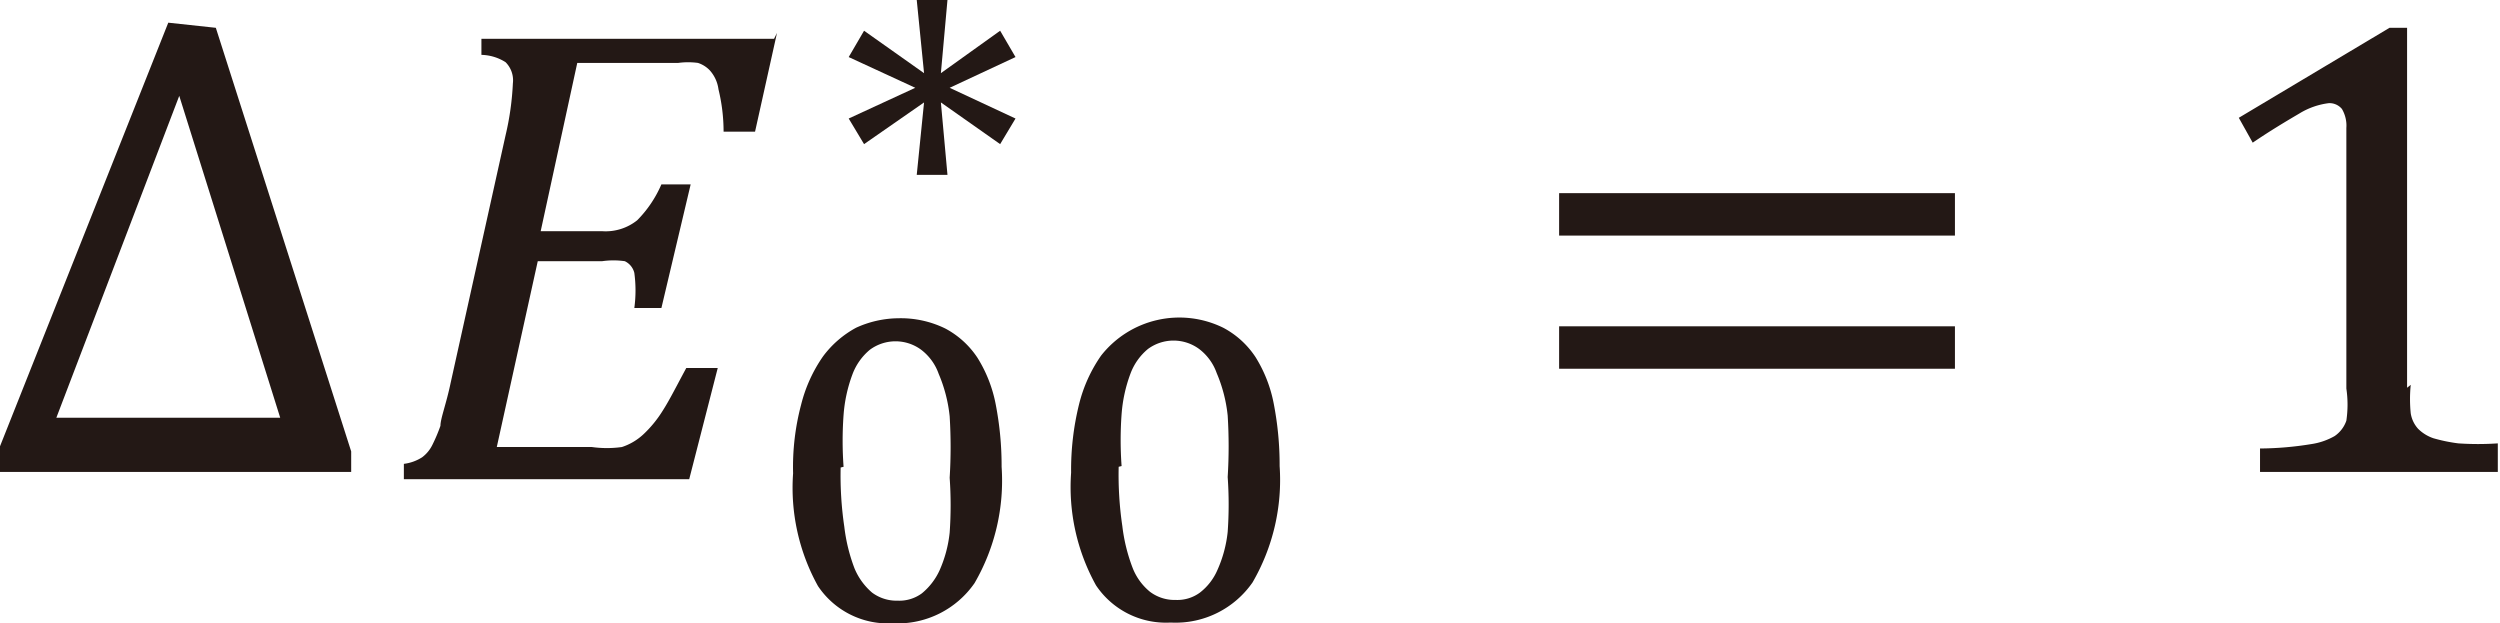 <svg id="レイヤー_1" data-name="レイヤー 1" xmlns="http://www.w3.org/2000/svg" viewBox="0 0 34.17 8.52"><defs><style>.cls-1{fill:#231815;}</style></defs><path class="cls-1" d="M119.56,128.86l1.38,4.4h-3.06Zm-.15-1-2.3,5.79V134h4.8v-.28l-1.85-5.79Z" transform="translate(-117.11 -127.55)"/><path class="cls-1" d="M127.73,128l-.3,1.35H127a2.45,2.45,0,0,0-.07-.58.48.48,0,0,0-.12-.26.39.39,0,0,0-.16-.1,1,1,0,0,0-.27,0H125l-.5,2.3h.84a.69.69,0,0,0,.48-.15,1.59,1.59,0,0,0,.33-.49h.4l-.4,1.69h-.37a1.79,1.79,0,0,0,0-.48.24.24,0,0,0-.13-.16,1.09,1.09,0,0,0-.31,0h-.88l-.56,2.54h1.3a1.47,1.47,0,0,0,.41,0,.79.79,0,0,0,.29-.17,1.59,1.59,0,0,0,.27-.33c.09-.14.19-.34.32-.58h.43l-.39,1.52h-3.9l0-.21a.6.6,0,0,0,.25-.09.47.47,0,0,0,.14-.17,2.26,2.26,0,0,0,.11-.26c0-.1.08-.3.14-.59l.75-3.38a3.84,3.84,0,0,0,.1-.71.35.35,0,0,0-.1-.29.64.64,0,0,0-.33-.1l0-.22h4Z" transform="translate(-117.11 -127.55)"/><path class="cls-1" d="M129.29,136.07a1.15,1.15,0,0,1-1-.51,2.77,2.77,0,0,1-.34-1.54,3.32,3.32,0,0,1,.11-.94,2,2,0,0,1,.3-.66,1.38,1.38,0,0,1,.45-.39,1.41,1.41,0,0,1,.58-.13,1.38,1.38,0,0,1,.64.14,1.2,1.2,0,0,1,.44.4,1.86,1.86,0,0,1,.25.64,4.39,4.39,0,0,1,.08.85,2.79,2.79,0,0,1-.37,1.59,1.28,1.28,0,0,1-1.1.55m-.73-2.13a4.81,4.81,0,0,0,.05.81,2.37,2.37,0,0,0,.14.57.88.88,0,0,0,.24.33.56.56,0,0,0,.35.11.52.52,0,0,0,.33-.1.88.88,0,0,0,.24-.31,1.7,1.7,0,0,0,.14-.52,5.32,5.32,0,0,0,0-.75,6.78,6.78,0,0,0,0-.84,2,2,0,0,0-.15-.58.71.71,0,0,0-.24-.33.59.59,0,0,0-.7,0,.8.8,0,0,0-.24.34,2,2,0,0,0-.12.55,4.87,4.87,0,0,0,0,.71m4.45,2.13a1.15,1.15,0,0,1-1-.51,2.77,2.77,0,0,1-.34-1.54,3.73,3.73,0,0,1,.11-.94,2,2,0,0,1,.3-.66,1.36,1.36,0,0,1,1.67-.38,1.2,1.2,0,0,1,.44.4,1.86,1.86,0,0,1,.25.64,4.39,4.39,0,0,1,.08.85,2.79,2.79,0,0,1-.37,1.59,1.28,1.28,0,0,1-1.1.55m-.73-2.13a4.81,4.81,0,0,0,.05.81,2.37,2.37,0,0,0,.14.57.79.79,0,0,0,.24.33.56.56,0,0,0,.35.11.52.52,0,0,0,.33-.1.78.78,0,0,0,.24-.31,1.7,1.7,0,0,0,.14-.52,5.32,5.32,0,0,0,0-.75,6.78,6.78,0,0,0,0-.84,2,2,0,0,0-.15-.58.71.71,0,0,0-.24-.33.59.59,0,0,0-.7,0,.8.8,0,0,0-.24.34,2,2,0,0,0-.12.55,4.87,4.87,0,0,0,0,.71" transform="translate(-117.11 -127.55)"/><polygon class="cls-1" points="13.88 1.62 13.67 1.97 12.86 1.4 12.95 2.39 12.53 2.39 12.63 1.4 11.81 1.97 11.6 1.62 12.51 1.2 11.6 0.78 11.81 0.42 12.63 1 12.53 0 12.95 0 12.86 1 13.67 0.42 13.88 0.78 12.98 1.2 13.88 1.62"/><path class="cls-1" d="M138.42,130.19h5.41v.58h-5.41Zm0,1.82h5.41v.58h-5.41Z" transform="translate(-117.11 -127.55)"/><path class="cls-1" d="M150.06,132.81a1.92,1.92,0,0,0,0,.39.41.41,0,0,0,.1.21.54.54,0,0,0,.21.13,2.24,2.24,0,0,0,.34.07,4,4,0,0,0,.54,0V134H148v-.32a4.5,4.5,0,0,0,.7-.06.91.91,0,0,0,.32-.11.42.42,0,0,0,.16-.21,1.51,1.51,0,0,0,0-.44v-3.56a.45.45,0,0,0-.06-.26.22.22,0,0,0-.18-.08,1,1,0,0,0-.4.14c-.17.1-.39.23-.64.4l-.19-.34,2.06-1.23h.24q0,.42,0,1.17v3.75Z" transform="translate(-117.11 -127.55)"/></svg>
